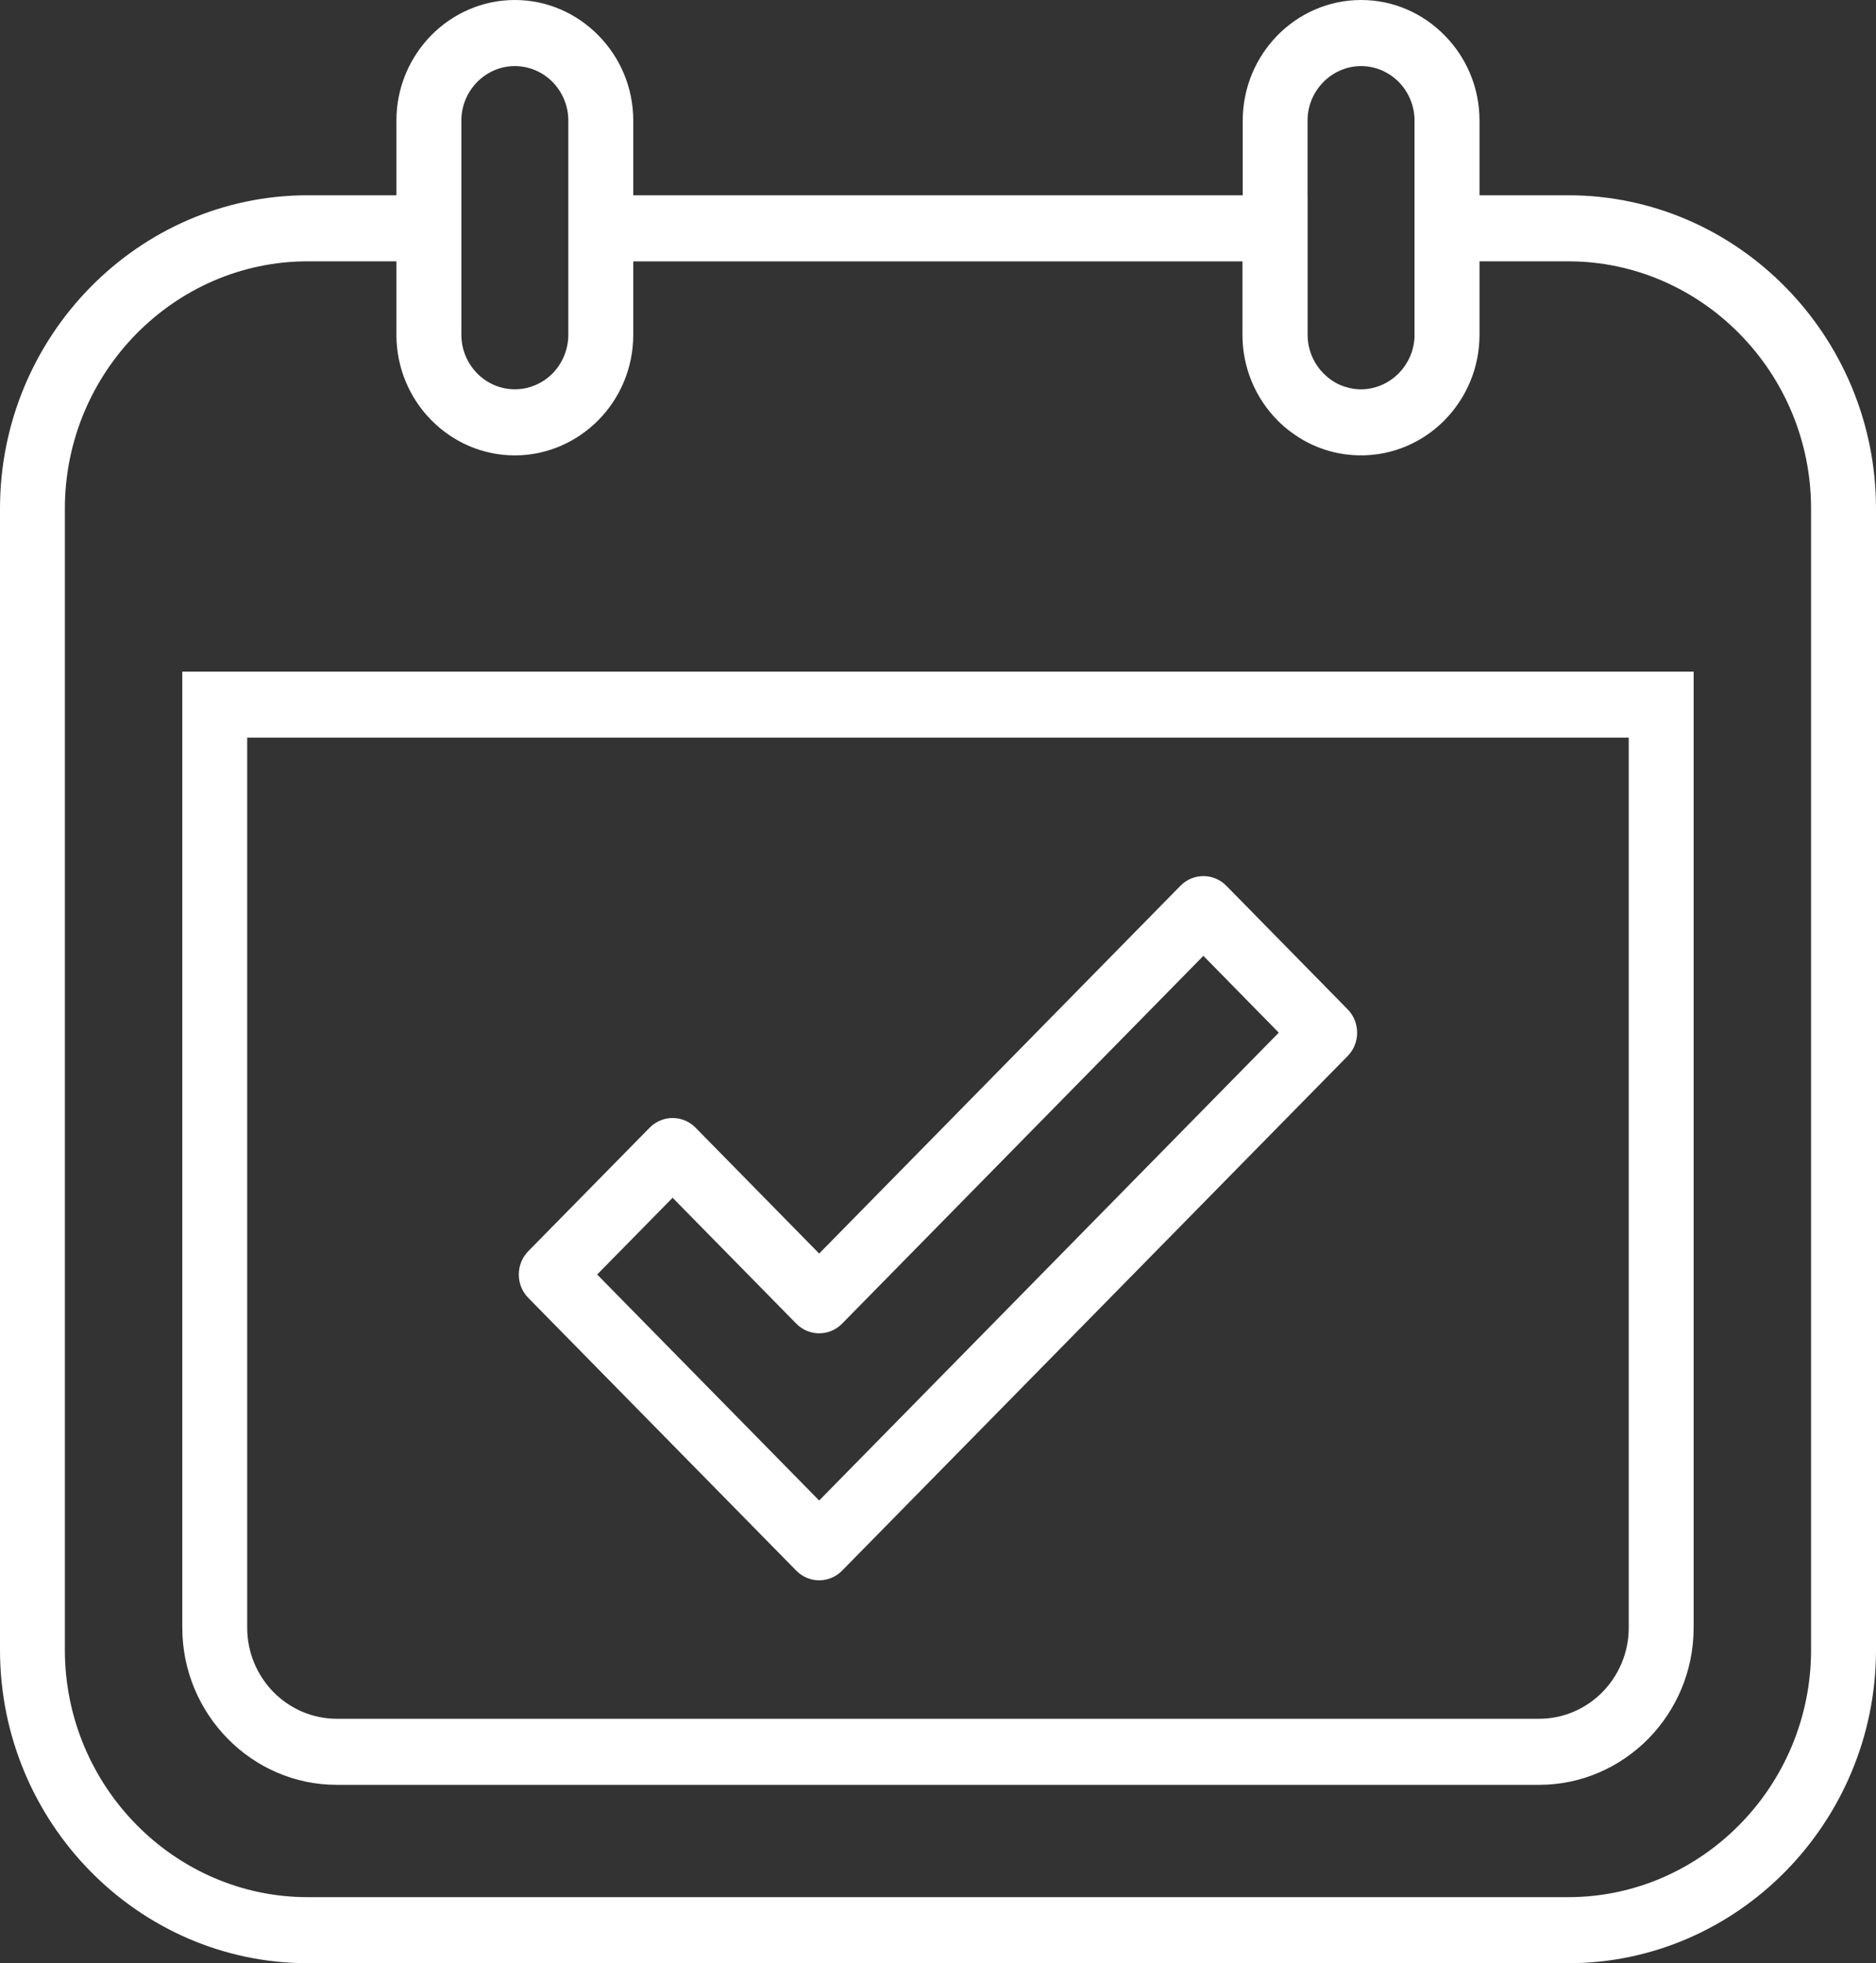 <?xml version="1.0" encoding="UTF-8"?> <svg xmlns="http://www.w3.org/2000/svg" width="86" height="90" viewBox="0 0 86 90" fill="none"><rect x="0" y="0" width="86" height="90" fill="#333333" stroke="none"/><g clip-path="url(#clip0_157_240)"><path d="M14.106 8.952H18.173V5.525C18.173 4.004 18.784 2.623 19.766 1.622C20.75 0.622 22.107 0 23.6 0C25.094 0 26.448 0.622 27.431 1.622C28.419 2.623 29.03 4.004 29.03 5.525V8.952H56.97V5.525C56.97 4.004 57.581 2.623 58.561 1.622C59.544 0.621 60.901 0 62.397 0C63.894 0 65.243 0.622 66.225 1.622C67.213 2.623 67.824 4.004 67.824 5.525V8.952H71.891C75.774 8.952 79.3 10.567 81.856 13.169C84.411 15.771 86 19.363 86 23.313V75.64C86 79.59 84.411 83.182 81.856 85.784C79.3 88.385 75.774 90 71.891 90H14.106C10.226 90 6.697 88.385 4.142 85.784C1.586 83.182 0 79.59 0 75.64V23.313C0 19.363 1.586 15.771 4.142 13.169C6.697 10.567 10.226 8.952 14.106 8.952ZM31.886 51.696L37.552 57.467L54.114 40.607C54.694 40.016 55.638 40.016 56.218 40.607L61.779 46.271C62.359 46.862 62.359 47.823 61.779 48.413L38.604 72.003C38.024 72.594 37.082 72.594 36.502 72.003L24.218 59.5C23.638 58.909 23.638 57.95 24.218 57.358L29.782 51.696C30.363 51.106 31.304 51.106 31.886 51.696ZM36.503 60.68L30.834 54.909L27.375 58.428L37.552 68.788L58.622 47.341L55.166 43.819L38.604 60.68C38.024 61.271 37.082 61.271 36.502 60.68H36.503ZM9.847 30.79H77.64V74.621C77.64 76.604 76.844 78.404 75.564 79.71C74.276 81.013 72.508 81.823 70.562 81.823H15.435C13.492 81.823 11.721 81.013 10.441 79.71L10.436 79.705C9.153 78.399 8.357 76.599 8.357 74.621V30.79H9.846H9.847ZM74.666 33.817H11.332V74.62C11.332 75.767 11.794 76.812 12.535 77.569C13.279 78.324 14.306 78.794 15.435 78.794H70.562C71.691 78.794 72.718 78.324 73.462 77.569C74.204 76.809 74.665 75.764 74.665 74.62V33.818L74.666 33.817ZM59.944 8.952V15.35C59.944 16.035 60.221 16.659 60.665 17.113L60.686 17.132L60.71 17.153L60.73 17.174L60.754 17.195L60.775 17.216L60.798 17.238L60.819 17.256L60.843 17.274L60.865 17.296L60.888 17.314L60.911 17.333L60.935 17.351L60.96 17.369L60.983 17.385L61.007 17.404L61.032 17.422L61.055 17.438L61.08 17.453L61.105 17.469L61.131 17.485L61.156 17.5L61.179 17.516L61.204 17.532L61.232 17.547L61.257 17.56L61.283 17.573L61.308 17.589H61.311L61.336 17.602L61.361 17.615L61.389 17.628L61.415 17.638H61.418L61.443 17.651L61.471 17.661L61.499 17.674L61.524 17.684H61.527L61.553 17.694L61.581 17.704H61.583L61.609 17.714H61.611L61.639 17.724L61.667 17.732L61.696 17.742L61.724 17.749L61.752 17.756H61.754L61.782 17.765L61.81 17.773H61.813L61.841 17.78L61.869 17.789H61.872L61.9 17.794L61.931 17.8L61.959 17.807H61.962L61.99 17.813L62.02 17.818L62.051 17.821L62.082 17.827L62.11 17.829H62.113L62.144 17.835L62.172 17.838H62.174L62.202 17.84H62.205L62.236 17.843L62.267 17.846H62.328L62.359 17.849H62.423L62.454 17.846H62.518L62.549 17.843L62.58 17.84L62.611 17.838L62.642 17.835L62.672 17.832V17.829L62.703 17.827L62.734 17.821L62.793 17.813H62.795L62.823 17.807L62.944 17.781L62.972 17.774L63.031 17.758L63.147 17.724C63.519 17.599 63.852 17.384 64.122 17.113C64.33 16.899 64.502 16.651 64.625 16.374L64.65 16.32V16.317L64.694 16.204L64.715 16.147L64.725 16.119L64.74 16.062H64.743L64.751 16.03L64.759 16.002L64.766 15.973L64.773 15.942L64.781 15.913L64.786 15.882L64.793 15.853L64.799 15.822L64.804 15.791L64.81 15.762L64.815 15.731L64.82 15.7L64.826 15.668L64.829 15.637L64.831 15.605L64.837 15.574L64.84 15.543V15.511L64.842 15.48L64.845 15.449V5.525C64.845 4.84 64.568 4.216 64.126 3.762C63.682 3.31 63.066 3.03 62.394 3.03C61.723 3.03 61.109 3.312 60.663 3.765C60.219 4.216 59.941 4.841 59.941 5.526V8.953L59.944 8.952ZM21.15 8.952V15.35C21.15 16.035 21.427 16.659 21.87 17.113C22.314 17.565 22.928 17.847 23.6 17.847C24.273 17.847 24.891 17.565 25.335 17.115C25.776 16.658 26.053 16.033 26.053 15.349V5.525C26.053 4.84 25.776 4.216 25.335 3.762C24.891 3.31 24.275 3.03 23.6 3.03C22.926 3.03 22.315 3.312 21.87 3.765C21.426 4.217 21.15 4.841 21.15 5.526V8.953V8.952ZM18.173 11.98H14.106C11.047 11.98 8.263 13.257 6.245 15.311C4.228 17.364 2.974 20.199 2.974 23.313V75.64C2.974 78.754 4.228 81.588 6.245 83.642C8.262 85.695 11.047 86.972 14.106 86.972H71.891C74.95 86.972 77.734 85.695 79.752 83.642C81.772 81.588 83.023 78.754 83.023 75.64V23.313C83.023 20.199 81.772 17.365 79.752 15.311C77.735 13.257 74.95 11.98 71.891 11.98H67.824V15.35C67.824 16.871 67.213 18.255 66.231 19.253L66.185 19.3L66.138 19.347C65.415 20.049 64.499 20.552 63.485 20.763L63.421 20.776H63.418L63.354 20.789H63.351L63.287 20.799H63.284L63.22 20.812H63.217L63.153 20.822H63.15L63.083 20.829H63.081L63.016 20.837H63.014L62.947 20.845L62.88 20.852H62.877L62.81 20.858H62.807L62.74 20.863L62.67 20.866L62.601 20.872L62.531 20.874H62.251L62.182 20.872L62.112 20.866L62.042 20.863L61.972 20.858L61.906 20.852L61.836 20.845L61.769 20.837H61.766L61.699 20.829L61.632 20.822H61.629L61.562 20.812L61.495 20.799L61.428 20.789L61.361 20.776L61.297 20.763H61.294L61.23 20.75H61.227L61.163 20.734L61.099 20.718H61.096L61.032 20.7L60.968 20.684L60.903 20.666L60.839 20.645L60.775 20.626L60.711 20.605L60.649 20.584L60.585 20.561L60.523 20.538L60.459 20.514L60.4 20.491H60.397L60.339 20.465H60.336L60.277 20.439L60.215 20.413L60.157 20.388L60.095 20.359L60.036 20.331L59.977 20.299L59.919 20.271L59.862 20.239H59.86L59.803 20.208L59.747 20.177H59.745L59.688 20.142L59.632 20.108L59.576 20.074L59.522 20.04H59.519L59.465 20.003L59.411 19.966L59.356 19.93L59.302 19.891L59.248 19.854L59.194 19.815L59.14 19.776L59.088 19.734L59.037 19.695L58.985 19.653L58.936 19.612L58.885 19.57L58.836 19.526L58.787 19.482L58.738 19.438L58.689 19.393L58.643 19.349L58.594 19.302L58.548 19.255C57.568 18.257 56.957 16.873 56.957 15.352V11.982H29.03V15.352C29.03 16.873 28.419 18.257 27.437 19.255C26.449 20.256 25.091 20.877 23.6 20.877C22.109 20.877 20.75 20.255 19.766 19.255C18.783 18.257 18.173 16.873 18.173 15.352V11.982V11.98Z" fill="white"></path></g><defs><clipPath id="clip0_157_240"><rect width="86" height="90" fill="white"></rect></clipPath></defs></svg> 